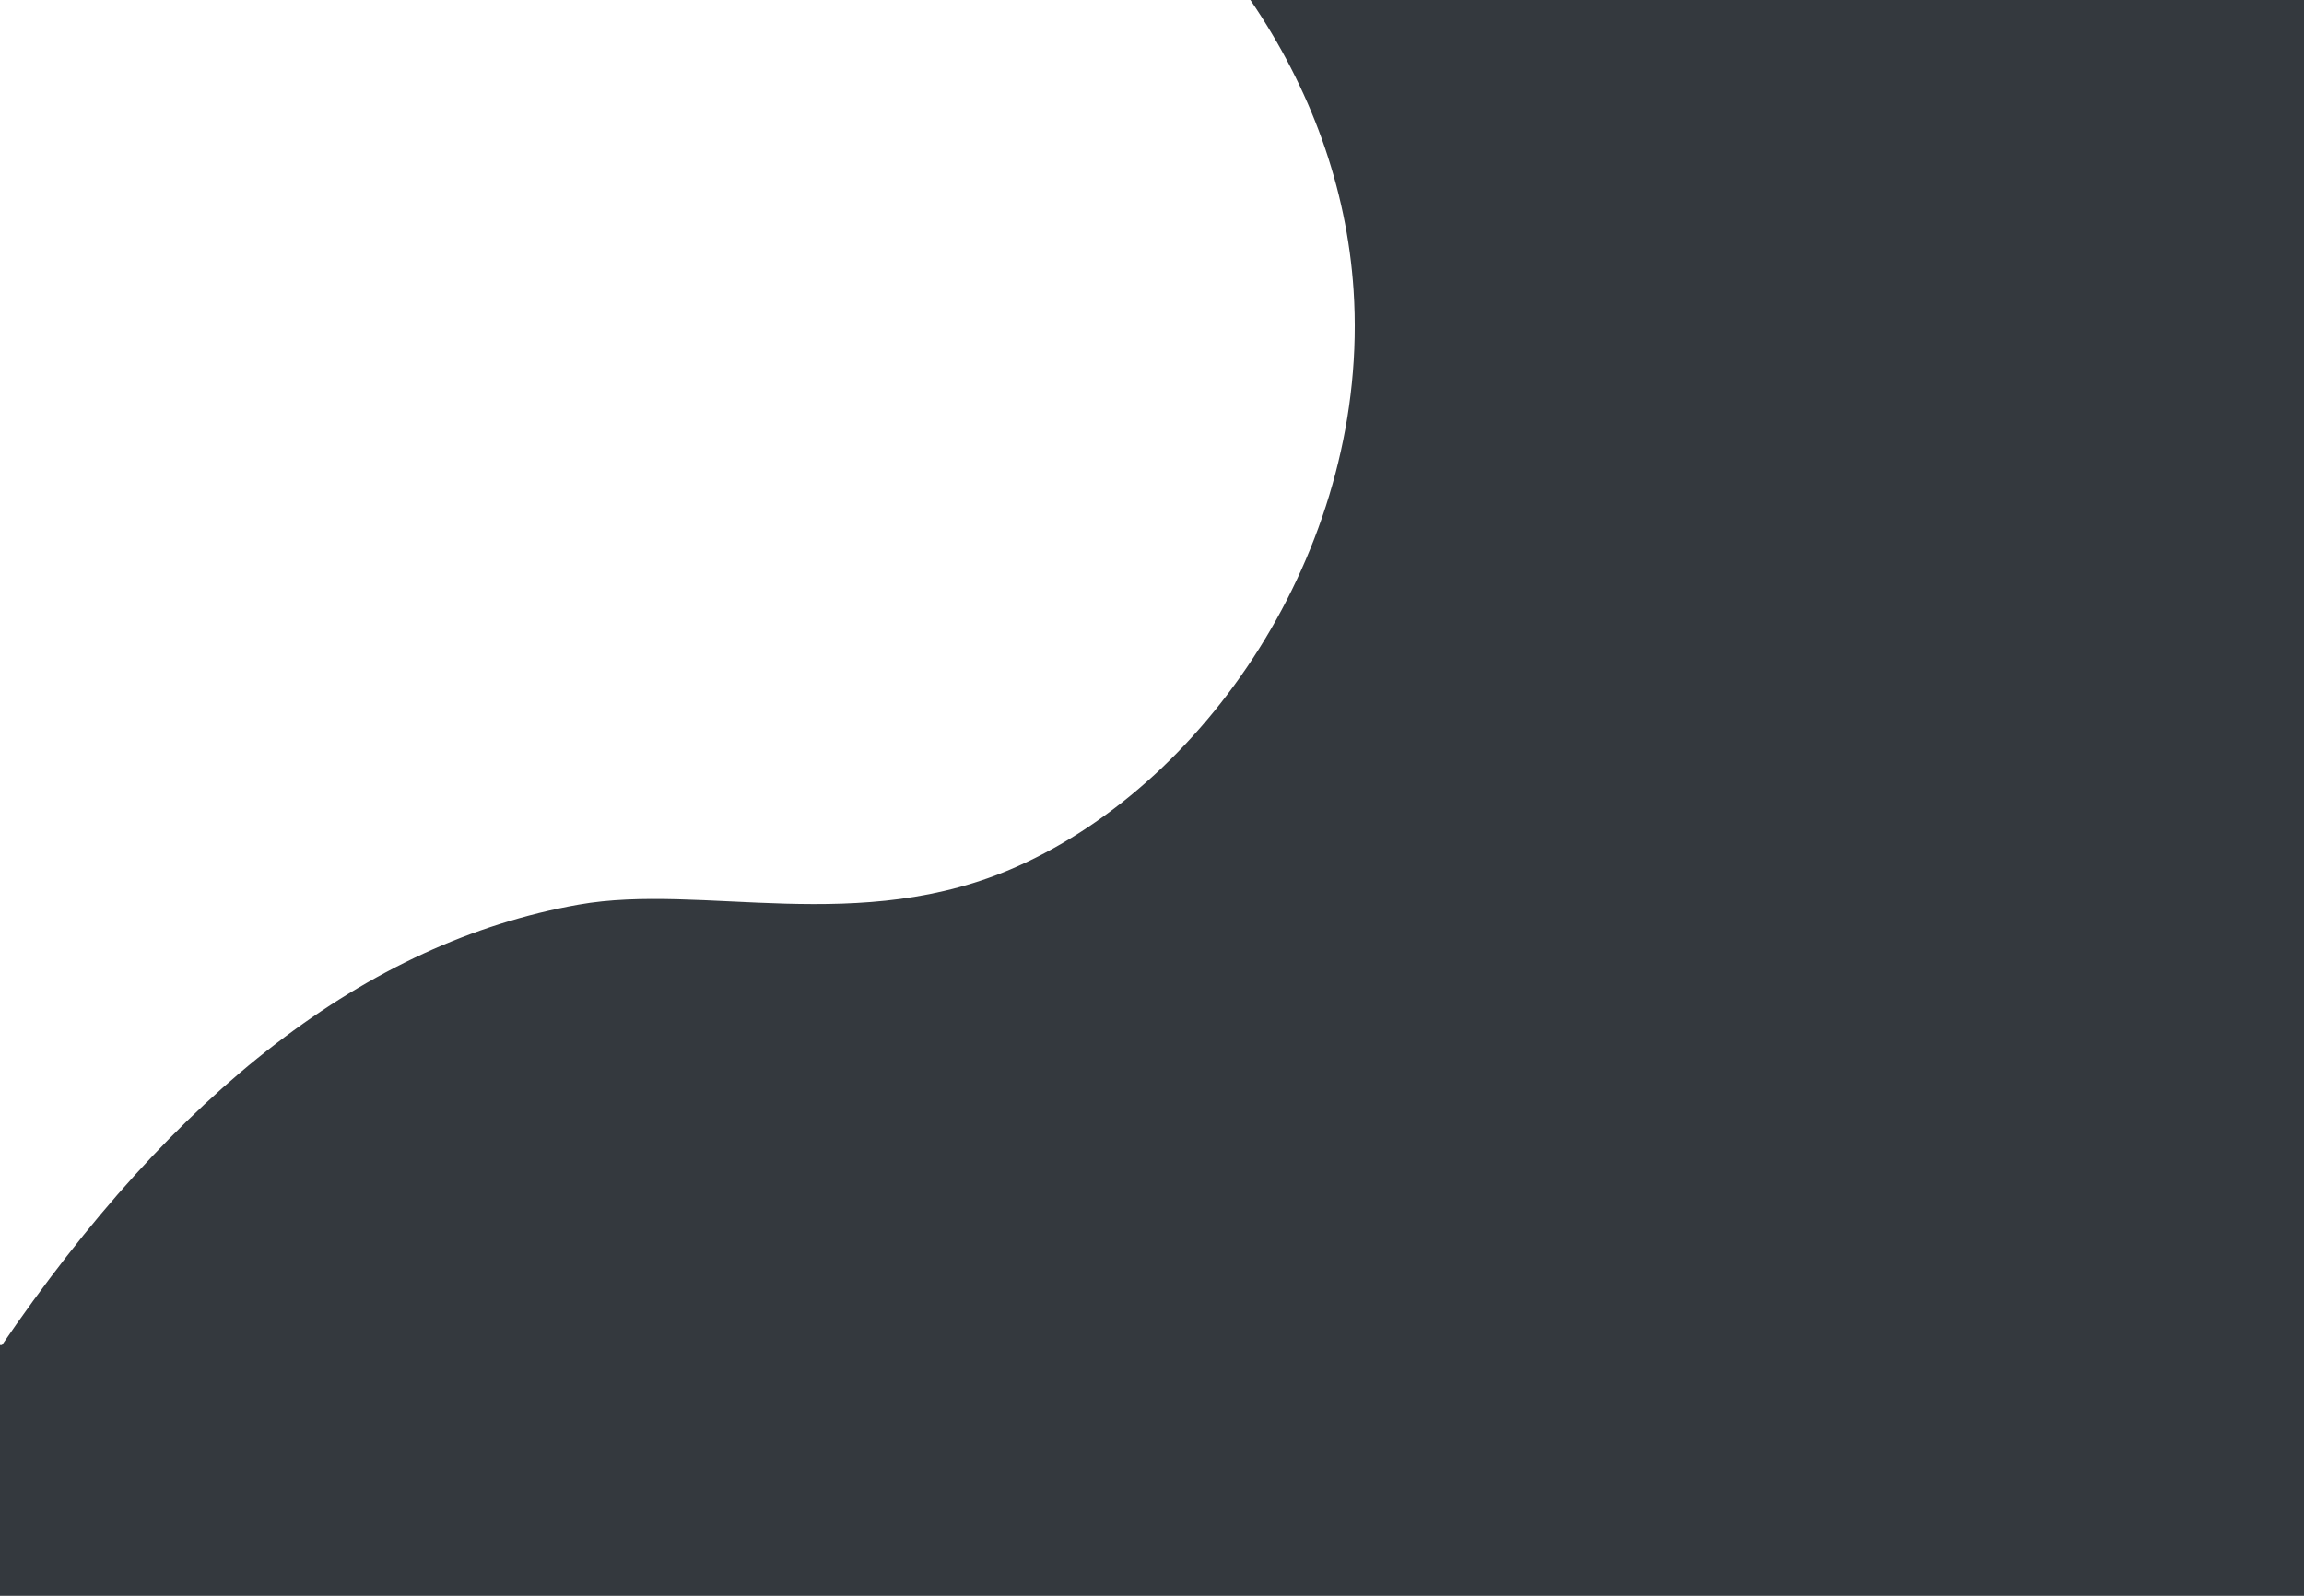 <?xml version="1.0" encoding="UTF-8"?> <svg xmlns="http://www.w3.org/2000/svg" width="1920" height="1330" viewBox="0 0 1920 1330" fill="none"> <path fill-rule="evenodd" clip-rule="evenodd" d="M1042 0C1092.19 73.557 1122.36 155.922 1128 242C1141.63 450.151 1010.73 649.073 848 722C716.559 780.9 585.869 735.541 482 754C305.951 785.286 146.207 908.75 0 1123.44L1920 1122V0H1042Z" fill="#34393E"></path> <path d="M1920 1121H0V1330H1920V1121Z" fill="#34393E"></path> </svg> 